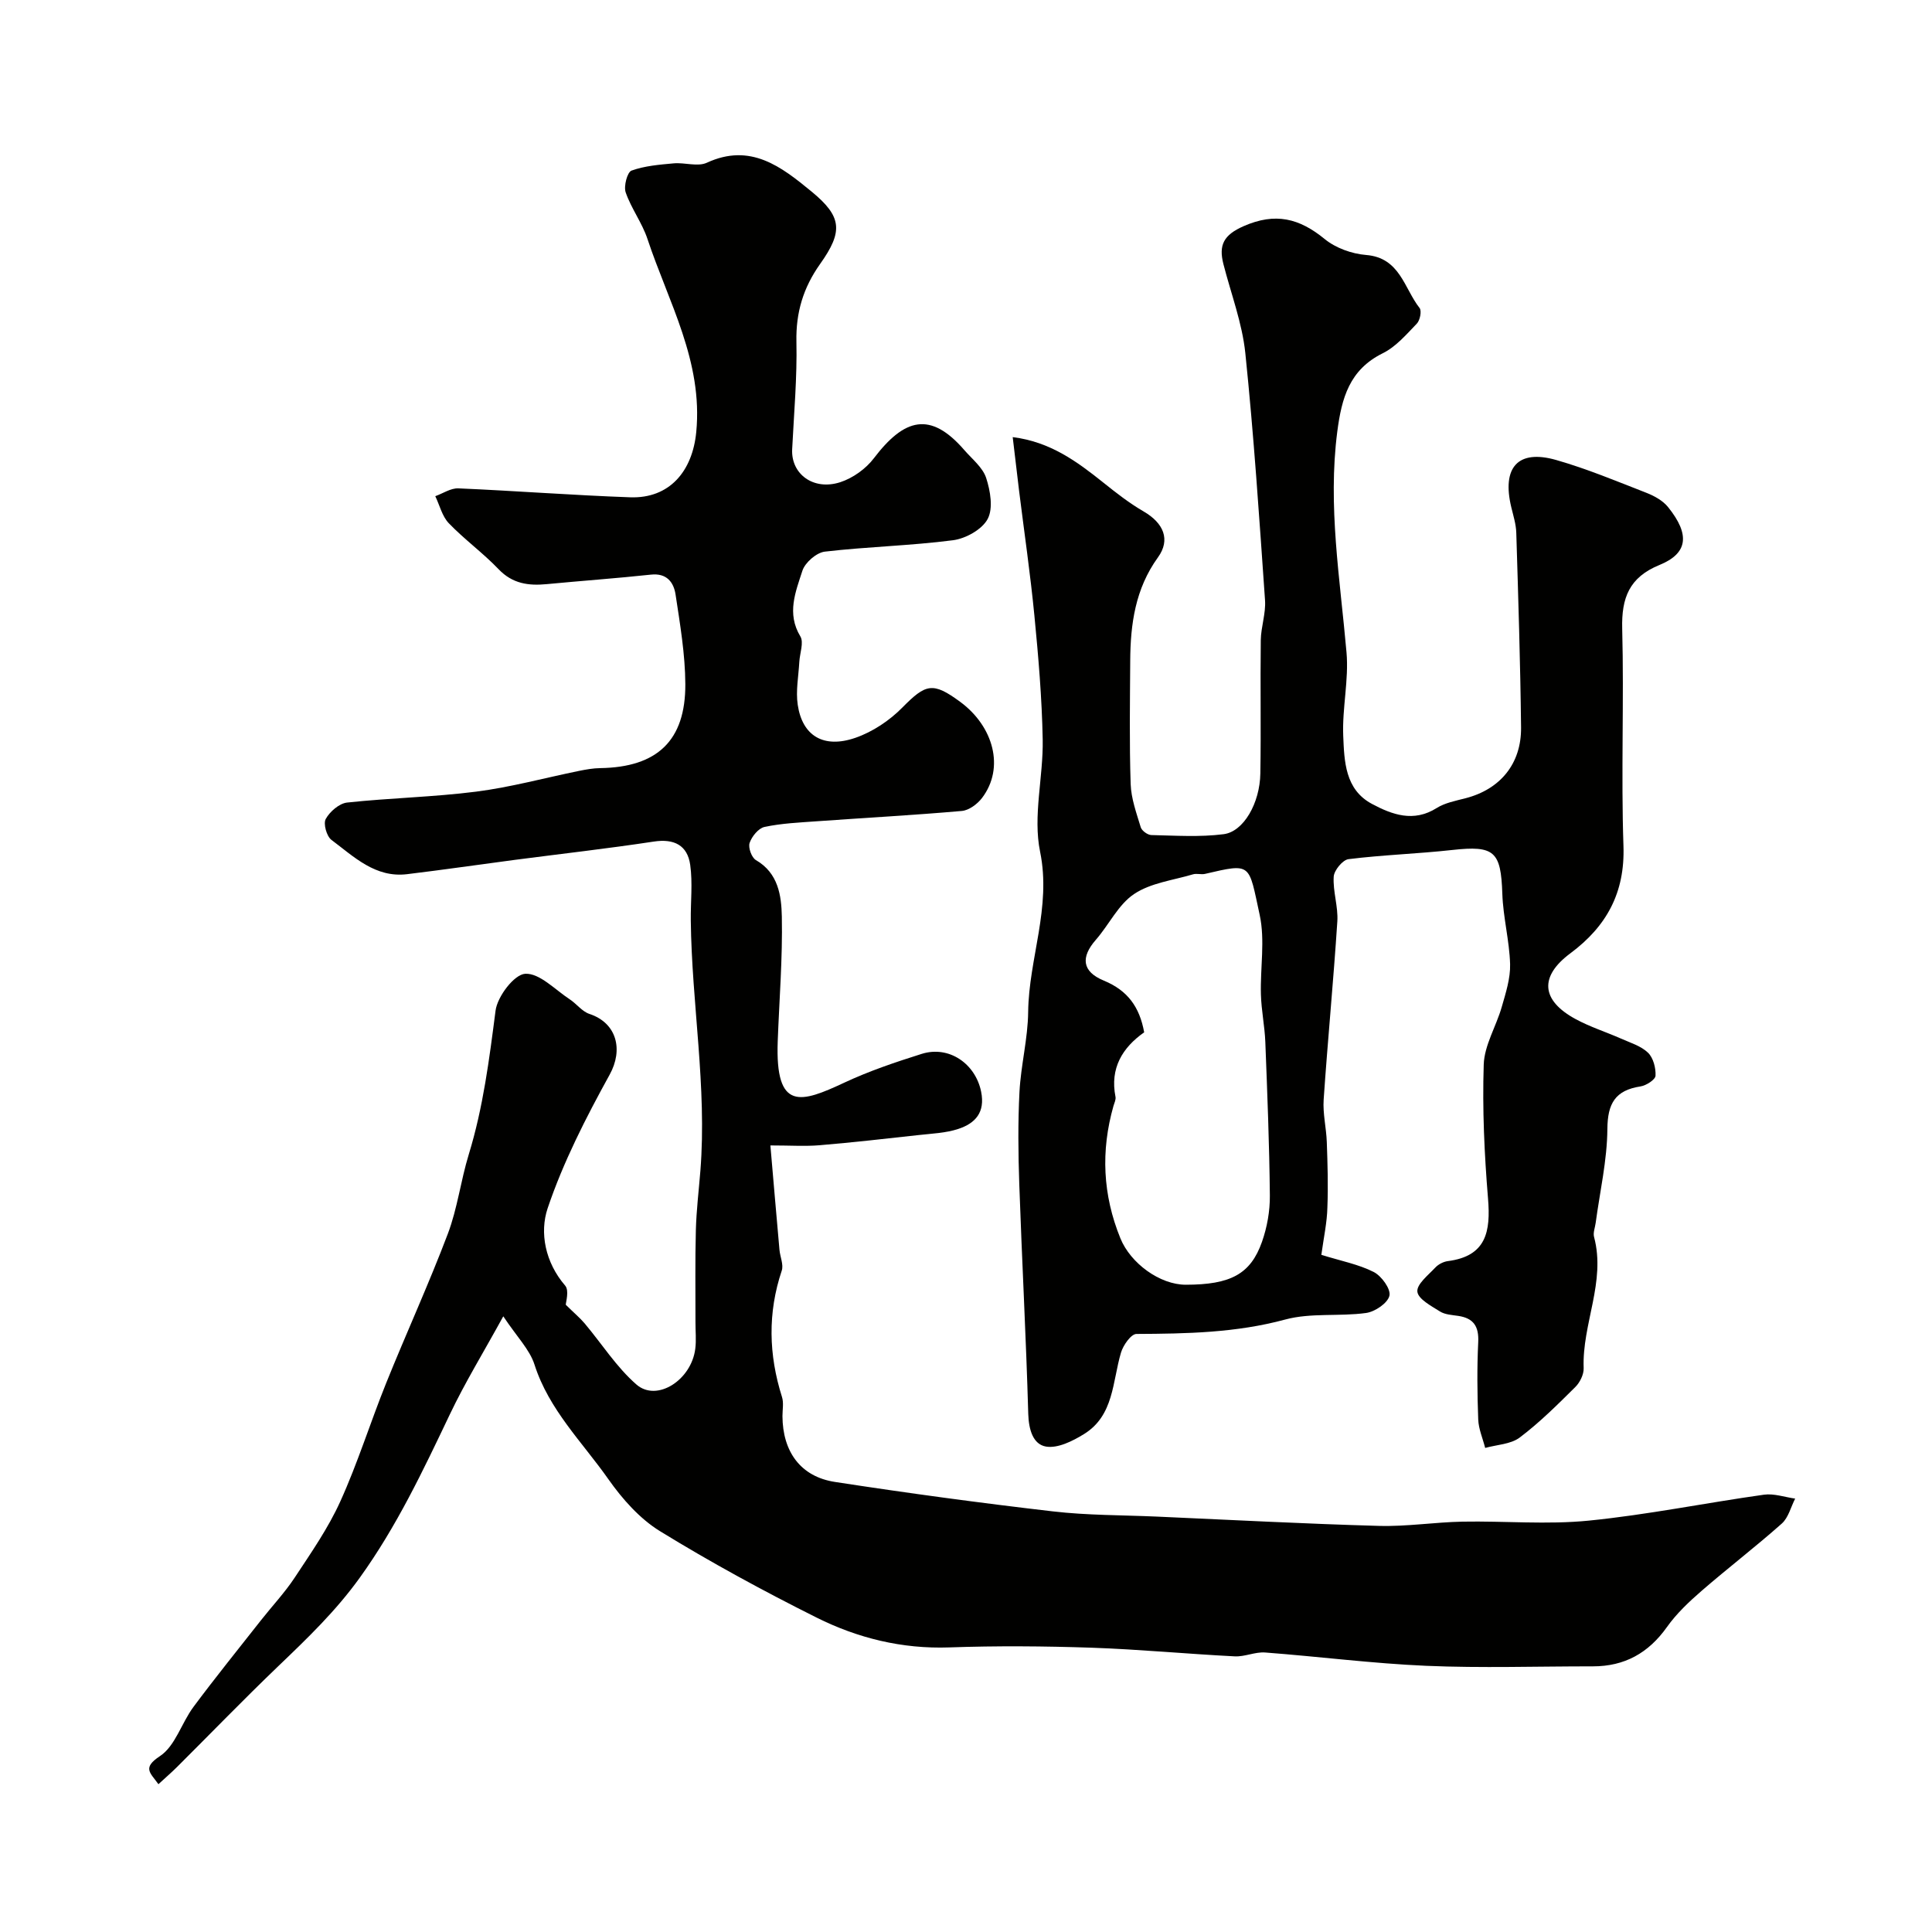 <svg enable-background="new 0 0 400 400" viewBox="0 0 400 400" xmlns="http://www.w3.org/2000/svg"><g fill="#010100"><path d="m32.8 369.4c-1.68-2.38-3.42-3.35.32-5.82 3.17-2.09 4.46-6.86 6.94-10.19 4.52-6.08 9.29-11.97 13.97-17.93 2.32-2.95 4.93-5.72 6.99-8.84 3.37-5.11 6.92-10.21 9.43-15.75 3.61-7.96 6.22-16.37 9.49-24.49 4.17-10.35 8.83-20.51 12.78-30.94 1.99-5.26 2.67-11.01 4.33-16.42 2.99-9.74 4.25-19.73 5.55-29.78.38-2.93 3.87-7.51 6.14-7.63 2.98-.16 6.18 3.3 9.22 5.29 1.42.93 2.55 2.52 4.07 3.02 5.71 1.89 7.03 7.43 4.2 12.56-4.91 8.91-9.62 18.1-12.85 27.69-1.69 5.03-.51 11.2 3.63 16 .88 1.02.13 3.45.13 3.97 1.8 1.77 2.94 2.72 3.89 3.84 3.58 4.25 6.62 9.09 10.75 12.68 4.22 3.66 11.36-.92 12.17-7.41.23-1.8.03-3.66.04-5.49.01-6.36-.09-12.73.08-19.09.11-4.11.61-8.2.94-12.3 1.37-17.34-1.79-34.5-1.99-51.78-.05-3.85.41-7.76-.12-11.53-.57-4.04-3.31-5.47-7.55-4.82-9.54 1.45-19.14 2.53-28.71 3.78-7.46.98-14.9 2.07-22.37 2.97-6.57.79-10.99-3.61-15.65-7.1-1-.75-1.72-3.35-1.18-4.33.84-1.52 2.79-3.22 4.42-3.4 8.89-.96 17.87-1.13 26.73-2.26 7.17-.92 14.22-2.85 21.32-4.3 1.43-.29 2.9-.55 4.36-.57 11.77-.18 17.67-5.66 17.62-17.38-.03-6.19-1.09-12.4-2.02-18.55-.38-2.52-1.81-4.49-5.1-4.13-7.18.77-14.39 1.28-21.58 1.97-3.77.36-7.08-.08-9.95-3.08-3.23-3.38-7.08-6.16-10.32-9.53-1.38-1.44-1.89-3.71-2.8-5.6 1.59-.57 3.21-1.69 4.78-1.62 11.86.51 23.71 1.43 35.57 1.85 8.15.29 12.9-5.4 13.68-13.5 1.42-14.65-5.76-26.91-10.09-39.96-1.11-3.36-3.37-6.33-4.52-9.67-.44-1.28.33-4.19 1.21-4.51 2.74-.99 5.78-1.23 8.73-1.5 2.29-.21 4.97.75 6.87-.13 9.05-4.18 15.45.86 21.65 5.95 6.34 5.21 6.6 8.25 1.79 15.02-3.47 4.89-5.03 10.02-4.9 16.08.16 7.41-.51 14.85-.88 22.27-.26 5.12 4.39 8.63 9.97 6.82 2.6-.85 5.29-2.77 6.95-4.96 6.28-8.25 11.68-9.82 18.72-1.69 1.61 1.86 3.8 3.58 4.52 5.76.87 2.67 1.49 6.29.32 8.5-1.15 2.18-4.55 4.07-7.18 4.41-8.8 1.14-17.72 1.33-26.54 2.36-1.73.2-4.09 2.26-4.64 3.95-1.4 4.35-3.3 8.84-.43 13.59.76 1.25-.11 3.49-.21 5.27-.16 2.97-.76 6.01-.33 8.89.95 6.44 5.35 9.13 11.96 6.84 3.55-1.23 7.04-3.56 9.69-6.25 4.86-4.92 6.29-5.4 12.03-1.16 6.82 5.04 9.24 13.6 4.48 19.87-.96 1.26-2.7 2.56-4.19 2.69-10.01.88-20.06 1.42-30.09 2.14-3.6.26-7.25.42-10.76 1.17-1.25.27-2.63 1.97-3.08 3.31-.33.97.42 3.04 1.3 3.55 4.65 2.69 5.28 7.38 5.37 11.7.17 8.59-.53 17.2-.85 25.8-.54 14.6 4.83 12.77 13.81 8.57 5.13-2.4 10.56-4.23 15.98-5.94 5.69-1.8 11.15 2.05 12.32 7.81.88 4.32-1.23 6.57-4.72 7.72-2.59.86-5.45.96-8.2 1.27-6.84.76-13.67 1.53-20.53 2.11-3 .25-6.04.04-10.18.04.63 7.29 1.24 14.45 1.88 21.61.13 1.46.89 3.08.47 4.32-2.93 8.75-2.71 17.41.05 26.14.39 1.22.1 2.65.1 3.98.04 7.35 3.75 12.53 10.87 13.62 15.01 2.31 30.07 4.35 45.16 6.1 7.07.82 14.25.76 21.38 1.07 15.36.68 30.73 1.5 46.1 1.93 5.75.16 11.53-.77 17.3-.88 8.71-.16 17.49.65 26.12-.21 12.15-1.21 24.17-3.67 36.28-5.37 2.07-.29 4.3.51 6.46.81-.9 1.75-1.4 3.95-2.77 5.17-5.39 4.79-11.13 9.18-16.58 13.91-2.62 2.27-5.22 4.72-7.21 7.53-3.82 5.37-8.76 8.12-15.31 8.12-11.5-.01-23.01.38-34.49-.11-11.15-.48-22.26-1.92-33.4-2.76-2.06-.15-4.2.91-6.28.8-9.88-.5-19.73-1.45-29.61-1.79-9.82-.33-19.67-.41-29.49-.06-9.78.34-18.94-1.92-27.47-6.18-11.04-5.52-21.91-11.43-32.42-17.89-4.19-2.58-7.79-6.65-10.67-10.74-5.4-7.69-12.32-14.39-15.31-23.75-1-3.12-3.63-5.73-6.46-9.99-4.14 7.54-7.95 13.75-11.06 20.29-5.55 11.64-10.98 23.16-18.64 33.81-5 6.95-10.84 12.54-16.84 18.29-7.15 6.85-14.03 13.97-21.04 20.95-1.15 1.14-2.37 2.19-3.82 3.53z"/><path d="m273.57 259.8c4.11 1.28 7.71 1.96 10.84 3.55 1.62.82 3.58 3.54 3.26 4.91-.36 1.54-3 3.33-4.85 3.58-5.54.76-11.41-.08-16.71 1.35-10.2 2.76-20.45 2.94-30.83 2.99-1.1.01-2.74 2.33-3.19 3.86-1.79 6.01-1.44 13.03-7.66 16.87-2.33 1.44-5.42 2.99-7.85 2.59-2.71-.45-3.59-3.53-3.69-6.74-.45-15.87-1.31-31.72-1.86-47.59-.22-6.36-.29-12.74.04-19.09.29-5.54 1.74-11.04 1.8-16.56.13-11.09 4.84-21.61 2.47-33.18-1.52-7.39.68-15.47.54-23.22-.16-8.57-.89-17.14-1.72-25.67-.84-8.64-2.1-17.23-3.17-25.84-.44-3.57-.85-7.14-1.32-11.11 7.78.97 13.32 5.06 18.77 9.42 2.67 2.14 5.4 4.27 8.35 5.98 4.11 2.39 5.61 5.82 2.95 9.5-4.69 6.49-5.7 13.8-5.74 21.42-.05 8.5-.19 17 .09 25.49.1 3.02 1.2 6.03 2.09 8.97.22.72 1.43 1.6 2.2 1.61 4.99.11 10.04.45 14.96-.18 4.15-.53 7.5-6.44 7.6-12.56.16-9.19-.03-18.39.09-27.59.04-2.77 1.07-5.56.88-8.29-1.19-17.07-2.32-34.15-4.08-51.17-.65-6.24-2.97-12.3-4.54-18.44-1-3.92.04-6.02 4.2-7.84 6.56-2.88 11.52-1.63 16.77 2.67 2.27 1.86 5.61 3.06 8.57 3.3 7.04.56 7.87 6.9 11.08 10.98.47.6.09 2.55-.57 3.23-2.16 2.24-4.33 4.79-7.04 6.13-6.92 3.42-8.52 9.26-9.43 16.23-1.99 15.4.58 30.49 1.91 45.71.5 5.69-.91 11.53-.68 17.26.22 5.26.36 11.12 5.93 14.1 4.19 2.24 8.63 3.88 13.41.87 1.73-1.09 3.93-1.5 5.97-2.03 7.16-1.84 11.59-7.11 11.51-14.67-.15-13.43-.58-26.86-.99-40.29-.05-1.77-.61-3.53-1.03-5.27-2-8.28 1.37-12.07 9.3-9.8 6.36 1.82 12.51 4.39 18.69 6.8 1.63.64 3.39 1.61 4.46 2.94 4.67 5.79 4.03 9.62-1.77 11.99-6.25 2.55-7.89 6.8-7.72 13.2.39 14.99-.25 30 .26 44.98.33 9.71-3.52 16.66-10.99 22.22-6.45 4.79-6.09 9.73 1.08 13.62 2.98 1.62 6.28 2.66 9.4 4.04 1.93.86 4.14 1.52 5.59 2.92 1.1 1.06 1.64 3.17 1.56 4.77-.04.81-1.93 2.03-3.11 2.21-5.22.8-6.82 3.52-6.86 8.82-.05 6.48-1.55 12.94-2.42 19.42-.13.98-.57 2.04-.34 2.92 2.49 9.31-2.5 18.02-2.15 27.16.05 1.3-.77 2.97-1.73 3.92-3.68 3.65-7.38 7.34-11.5 10.45-1.87 1.41-4.74 1.48-7.16 2.16-.5-1.97-1.37-3.93-1.44-5.91-.2-5.32-.26-10.67 0-15.99.16-3.26-.96-4.97-4.15-5.44-1.29-.19-2.74-.26-3.78-.92-1.8-1.14-4.51-2.56-4.67-4.1-.16-1.53 2.25-3.42 3.71-4.98.63-.68 1.68-1.22 2.59-1.34 7.99-1.02 8.89-6.14 8.33-12.94-.76-9.22-1.19-18.52-.89-27.75.13-4.01 2.58-7.91 3.73-11.93.83-2.89 1.81-5.92 1.73-8.86-.14-4.87-1.45-9.71-1.61-14.58-.29-8.79-1.63-10.03-10.37-9.06-7.15.79-14.35 1.01-21.48 1.9-1.2.15-2.98 2.31-3.06 3.62-.19 3.06.95 6.21.75 9.27-.8 12.3-1.99 24.58-2.83 36.89-.2 2.91.55 5.87.65 8.82.16 4.5.3 9.02.12 13.52-.07 3.07-.74 6.12-1.25 9.8zm-36.68-46.07c-4.48 3.15-7.12 7.41-5.94 13.35.12.58-.24 1.27-.42 1.9-2.64 9.3-2.23 18.41 1.44 27.41 2.1 5.16 8.16 9.6 13.54 9.6 9.23-.01 13.4-2.16 15.77-8.88 1.06-3.02 1.66-6.37 1.63-9.57-.1-10.61-.53-21.22-.94-31.83-.13-3.27-.82-6.52-.91-9.79-.16-5.52.89-11.24-.26-16.52-2.32-10.66-1.57-10.74-11.32-8.47-.79.18-1.71-.14-2.48.09-4.13 1.23-8.76 1.77-12.2 4.08-3.28 2.19-5.19 6.36-7.91 9.47-3.14 3.58-2.92 6.58 1.66 8.46 4.9 2.03 7.38 5.42 8.34 10.7z"/></g></svg>